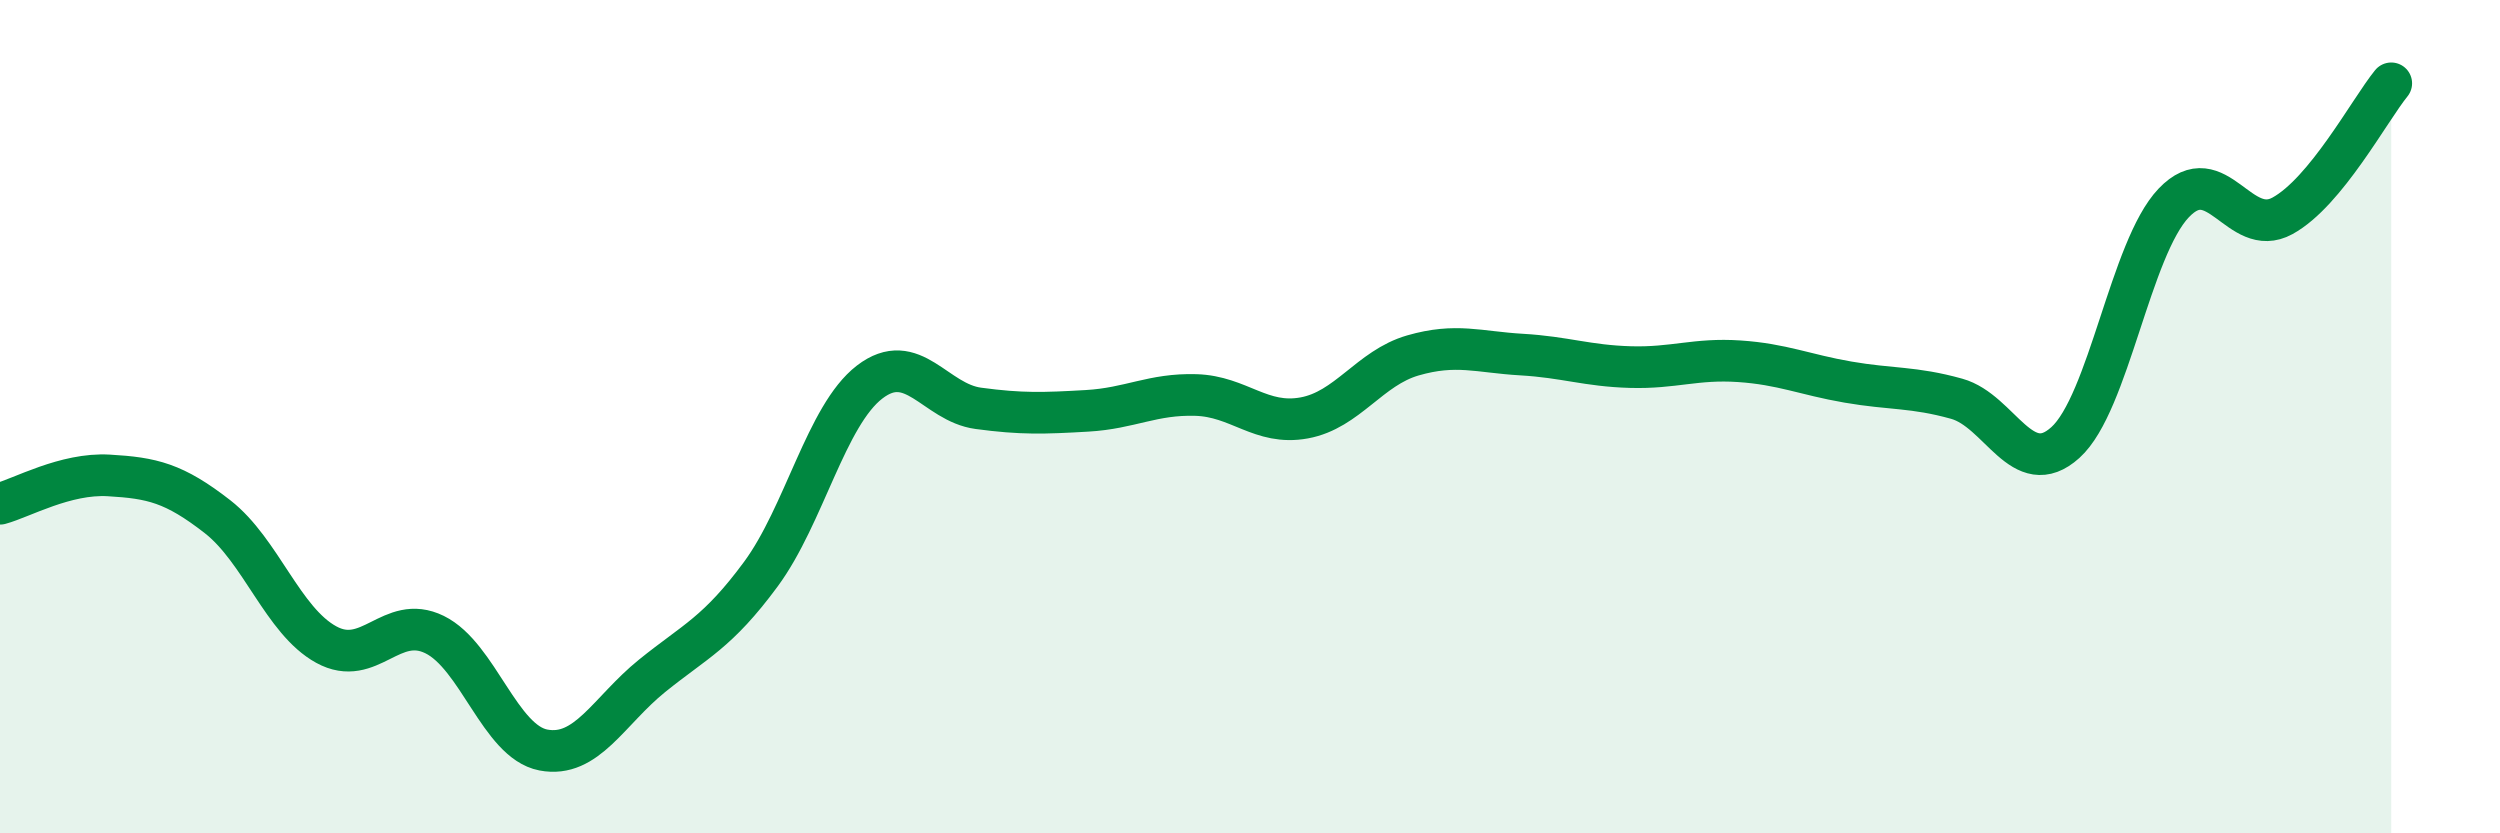 
    <svg width="60" height="20" viewBox="0 0 60 20" xmlns="http://www.w3.org/2000/svg">
      <path
        d="M 0,12.09 C 0.52,11.95 1.57,11.35 2.61,11.41 C 3.65,11.47 4.18,11.59 5.22,12.4 C 6.26,13.21 6.79,14.9 7.83,15.47 C 8.87,16.04 9.39,14.72 10.43,15.23 C 11.47,15.74 12,17.8 13.04,18 C 14.08,18.2 14.61,17.06 15.65,16.22 C 16.69,15.38 17.22,15.19 18.26,13.78 C 19.3,12.37 19.83,9.97 20.87,9.17 C 21.91,8.37 22.44,9.66 23.48,9.8 C 24.52,9.94 25.05,9.92 26.09,9.86 C 27.13,9.8 27.66,9.45 28.7,9.48 C 29.74,9.51 30.26,10.22 31.3,10.03 C 32.34,9.84 32.87,8.83 33.91,8.53 C 34.95,8.23 35.48,8.45 36.52,8.51 C 37.56,8.57 38.09,8.78 39.13,8.81 C 40.17,8.84 40.7,8.6 41.74,8.67 C 42.78,8.74 43.31,8.99 44.35,9.17 C 45.39,9.35 45.92,9.28 46.96,9.57 C 48,9.86 48.53,11.56 49.57,10.62 C 50.61,9.68 51.13,5.96 52.17,4.87 C 53.21,3.78 53.74,5.75 54.78,5.18 C 55.82,4.61 56.87,2.64 57.39,2L57.39 20L0 20Z"
        fill="#008740"
        opacity="0.1"
        stroke-linecap="round"
        stroke-linejoin="round"
      />
      <path
        d="M 0,12.09 C 0.52,11.95 1.57,11.35 2.61,11.41 C 3.65,11.47 4.18,11.59 5.22,12.4 C 6.26,13.21 6.79,14.9 7.83,15.47 C 8.87,16.04 9.39,14.72 10.43,15.23 C 11.47,15.74 12,17.8 13.04,18 C 14.08,18.2 14.61,17.06 15.65,16.22 C 16.69,15.38 17.22,15.19 18.26,13.78 C 19.3,12.37 19.83,9.97 20.87,9.17 C 21.91,8.37 22.44,9.66 23.48,9.8 C 24.52,9.94 25.05,9.92 26.09,9.86 C 27.13,9.8 27.66,9.45 28.7,9.48 C 29.74,9.51 30.26,10.22 31.3,10.03 C 32.34,9.84 32.87,8.83 33.91,8.53 C 34.95,8.23 35.48,8.45 36.52,8.51 C 37.56,8.57 38.09,8.78 39.13,8.81 C 40.17,8.84 40.7,8.6 41.74,8.67 C 42.78,8.74 43.31,8.99 44.35,9.17 C 45.39,9.35 45.92,9.28 46.96,9.57 C 48,9.86 48.53,11.56 49.57,10.62 C 50.61,9.68 51.13,5.96 52.17,4.87 C 53.21,3.78 53.74,5.75 54.78,5.18 C 55.82,4.61 56.87,2.64 57.39,2"
        stroke="#008740"
        stroke-width="1"
        fill="none"
        stroke-linecap="round"
        stroke-linejoin="round"
      />
    </svg>
  